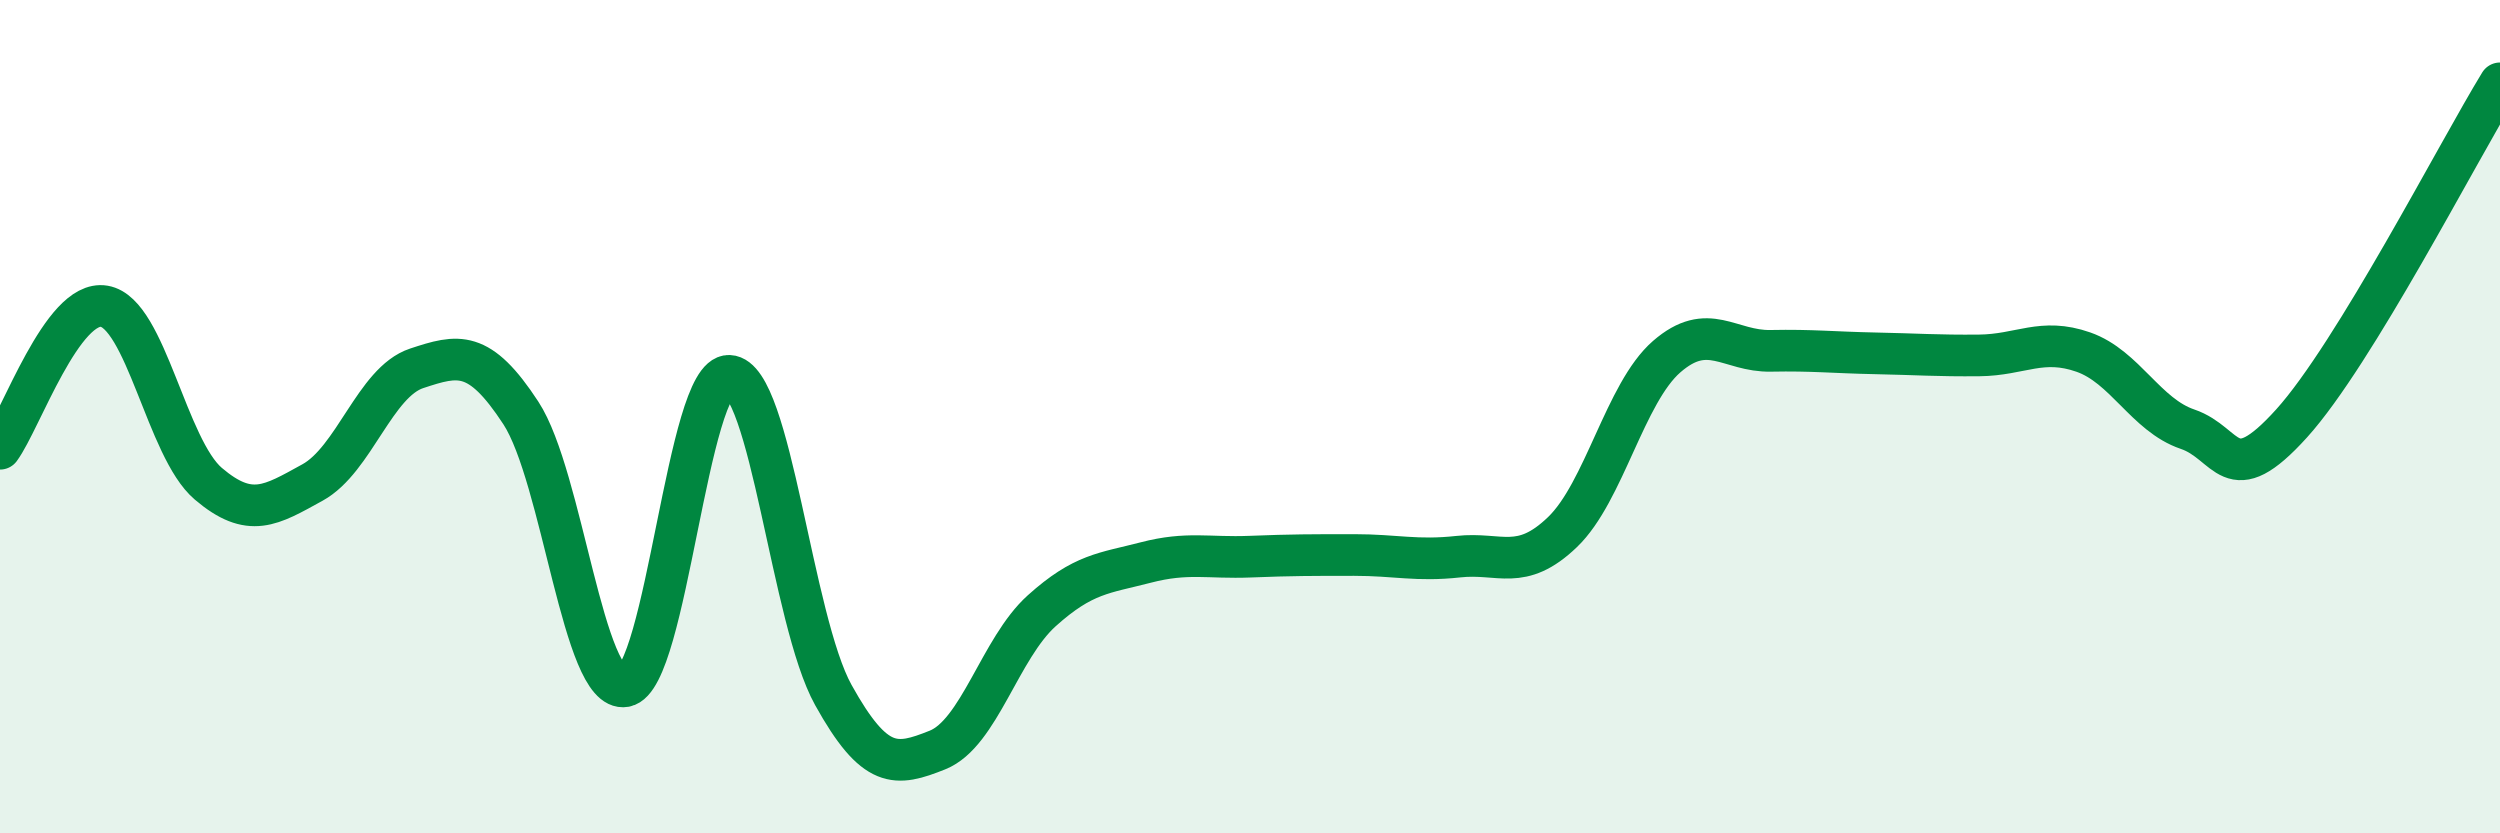 
    <svg width="60" height="20" viewBox="0 0 60 20" xmlns="http://www.w3.org/2000/svg">
      <path
        d="M 0,10.77 C 0.5,10.09 1.5,7.18 2.5,7.35 C 3.5,7.52 4,10.76 5,11.61 C 6,12.46 6.5,12.13 7.5,11.58 C 8.5,11.03 9,9.17 10,8.84 C 11,8.51 11.5,8.38 12.5,9.91 C 13.5,11.44 14,16.65 15,16.47 C 16,16.29 16.5,8.98 17.5,9.02 C 18.5,9.06 19,14.88 20,16.68 C 21,18.48 21.5,18.4 22.5,18 C 23.5,17.6 24,15.56 25,14.66 C 26,13.76 26.5,13.76 27.5,13.5 C 28.5,13.24 29,13.4 30,13.36 C 31,13.32 31.5,13.32 32.5,13.32 C 33.5,13.32 34,13.47 35,13.36 C 36,13.25 36.5,13.73 37.5,12.77 C 38.5,11.81 39,9.43 40,8.56 C 41,7.69 41.5,8.44 42.5,8.42 C 43.5,8.4 44,8.46 45,8.48 C 46,8.5 46.5,8.54 47.5,8.53 C 48.5,8.52 49,8.1 50,8.45 C 51,8.8 51.5,9.96 52.5,10.3 C 53.5,10.64 53.5,11.82 55,10.16 C 56.5,8.5 59,3.63 60,2L60 20L0 20Z"
        fill="#008740"
        opacity="0.1"
        stroke-linecap="round"
        stroke-linejoin="round"
      />
      <path
        d="M 0,10.77 C 0.5,10.09 1.5,7.18 2.5,7.35 C 3.5,7.52 4,10.76 5,11.61 C 6,12.46 6.5,12.13 7.5,11.58 C 8.5,11.03 9,9.17 10,8.84 C 11,8.51 11.5,8.38 12.5,9.91 C 13.5,11.44 14,16.65 15,16.47 C 16,16.29 16.5,8.98 17.5,9.02 C 18.5,9.06 19,14.88 20,16.68 C 21,18.48 21.5,18.4 22.5,18 C 23.5,17.6 24,15.56 25,14.66 C 26,13.76 26.5,13.76 27.5,13.5 C 28.5,13.24 29,13.4 30,13.36 C 31,13.32 31.5,13.32 32.5,13.32 C 33.5,13.32 34,13.47 35,13.36 C 36,13.25 36.5,13.73 37.5,12.77 C 38.5,11.81 39,9.43 40,8.56 C 41,7.69 41.5,8.44 42.5,8.42 C 43.5,8.4 44,8.46 45,8.48 C 46,8.5 46.5,8.54 47.5,8.53 C 48.5,8.52 49,8.1 50,8.45 C 51,8.8 51.5,9.96 52.5,10.3 C 53.5,10.64 53.5,11.82 55,10.16 C 56.5,8.5 59,3.63 60,2"
        stroke="#008740"
        stroke-width="1"
        fill="none"
        stroke-linecap="round"
        stroke-linejoin="round"
      />
    </svg>
  